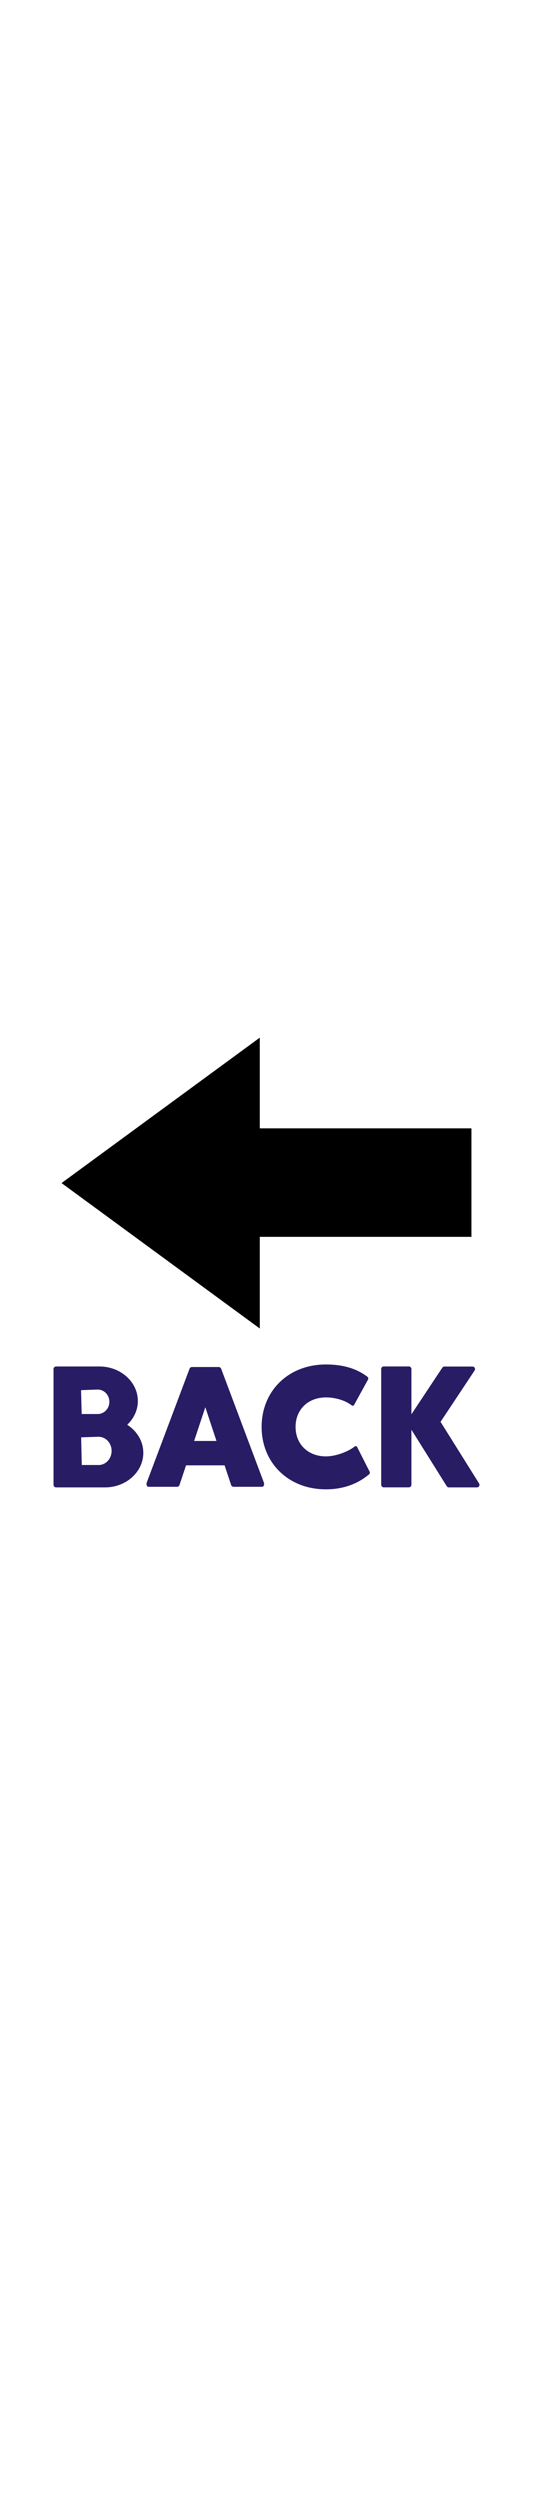 <svg id="th_noc_back-w-leftwards-arrow-above" width="100%" height="100%" xmlns="http://www.w3.org/2000/svg" version="1.1" xmlns:xlink="http://www.w3.org/1999/xlink" xmlns:svgjs="http://svgjs.com/svgjs" preserveAspectRatio="xMidYMid meet" viewBox="0 0 32 32" style="height:150px" data-uid="noc_back-w-leftwards-arrow-above" data-keyword="back-w-leftwards-arrow-above" data-complex="true" data-coll="noc" data-c="{&quot;78a3ad&quot;:[&quot;noc_back-w-leftwards-arrow-above_l_1&quot;],&quot;40c0e7&quot;:[&quot;noc_back-w-leftwards-arrow-above_l_2&quot;]}" data-colors="[&quot;#78a3ad&quot;,&quot;#40c0e7&quot;]"><defs id="SvgjsDefs1609"></defs><path id="noc_back-w-leftwards-arrow-above_l_1" d="M13.13 23.023H11.523A0.15 0.15 0 0 0 11.38 23.123L8.792 30.001L8.81 30.143A0.148 0.148 0 0 0 8.937 30.21H10.629A0.156 0.156 0 0 0 10.777 30.102L11.17 28.922H13.483L13.876 30.102C13.896 30.165 13.956 30.21 14.021 30.21H15.716C15.766 30.21 15.814 30.185 15.841 30.143L15.859 30.001L13.277 23.123A0.157 0.157 0 0 0 13.132 23.023ZM11.655 27.46L12.327 25.437L12.997 27.46ZM7.638 26.488C8.03 26.116 8.276 25.616 8.276 25.063C8.276 23.921 7.241 22.991 5.973 22.991H3.368A0.154 0.154 0 0 0 3.213 23.146V30.091C3.213 30.176 3.283 30.246 3.368 30.246H6.301C7.571 30.246 8.604 29.316 8.604 28.171C8.604 27.476 8.221 26.866 7.639 26.488ZM5.867 25.843H4.904L4.872 24.623L4.867 24.413H4.872L5.027 24.405L5.865 24.375C6.253 24.375 6.565 24.703 6.565 25.108C6.568 25.515 6.252 25.843 5.868 25.843ZM5.923 28.902H4.91V28.899L4.873 27.242L5.028 27.237L5.923 27.207C5.933 27.207 5.943 27.21 5.95 27.21C6.365 27.227 6.7 27.597 6.7 28.055S6.368 28.885 5.95 28.903C5.942 28.9 5.935 28.903 5.923 28.903ZM21.378 27.765L21.311 27.78C20.876 28.125 20.128 28.385 19.571 28.385C18.496 28.385 17.746 27.658 17.746 26.617C17.746 25.574 18.496 24.847 19.571 24.847C20.153 24.847 20.751 25.035 21.129 25.335L21.196 25.352L21.251 25.312L22.114 23.742L22.094 23.637C21.439 23.122 20.614 22.87 19.564 22.87C17.329 22.87 15.707 24.445 15.707 26.617C15.707 28.787 17.33 30.362 19.564 30.362C20.587 30.362 21.471 30.049 22.189 29.437L22.209 29.337L21.434 27.807ZM26.45 26.313L28.495 23.231C28.525 23.184 28.53 23.123 28.503 23.074S28.423 22.994 28.366 22.994H26.686A0.16 0.16 0 0 0 26.556 23.061L24.701 25.858V23.143A0.156 0.156 0 0 0 24.546 22.988H23.038A0.151 0.151 0 0 0 22.886 23.143V30.088C22.886 30.173 22.956 30.243 23.038 30.243H24.546C24.631 30.243 24.701 30.173 24.701 30.088V26.786L26.821 30.173C26.851 30.218 26.899 30.246 26.951 30.246H28.634C28.692 30.246 28.742 30.216 28.767 30.166A0.151 0.151 0 0 0 28.764 30.011Z " data-color-original="#78a3ad" fill="#281c65" class="78a3ad"></path><path id="noc_back-w-leftwards-arrow-above_l_2" d="M3.695 11.985L15.597 3.26V8.703H28.304V15.213H15.597V20.713Z " data-color-original="#40c0e7" fill="#000000" class="40c0e7"></path></svg>